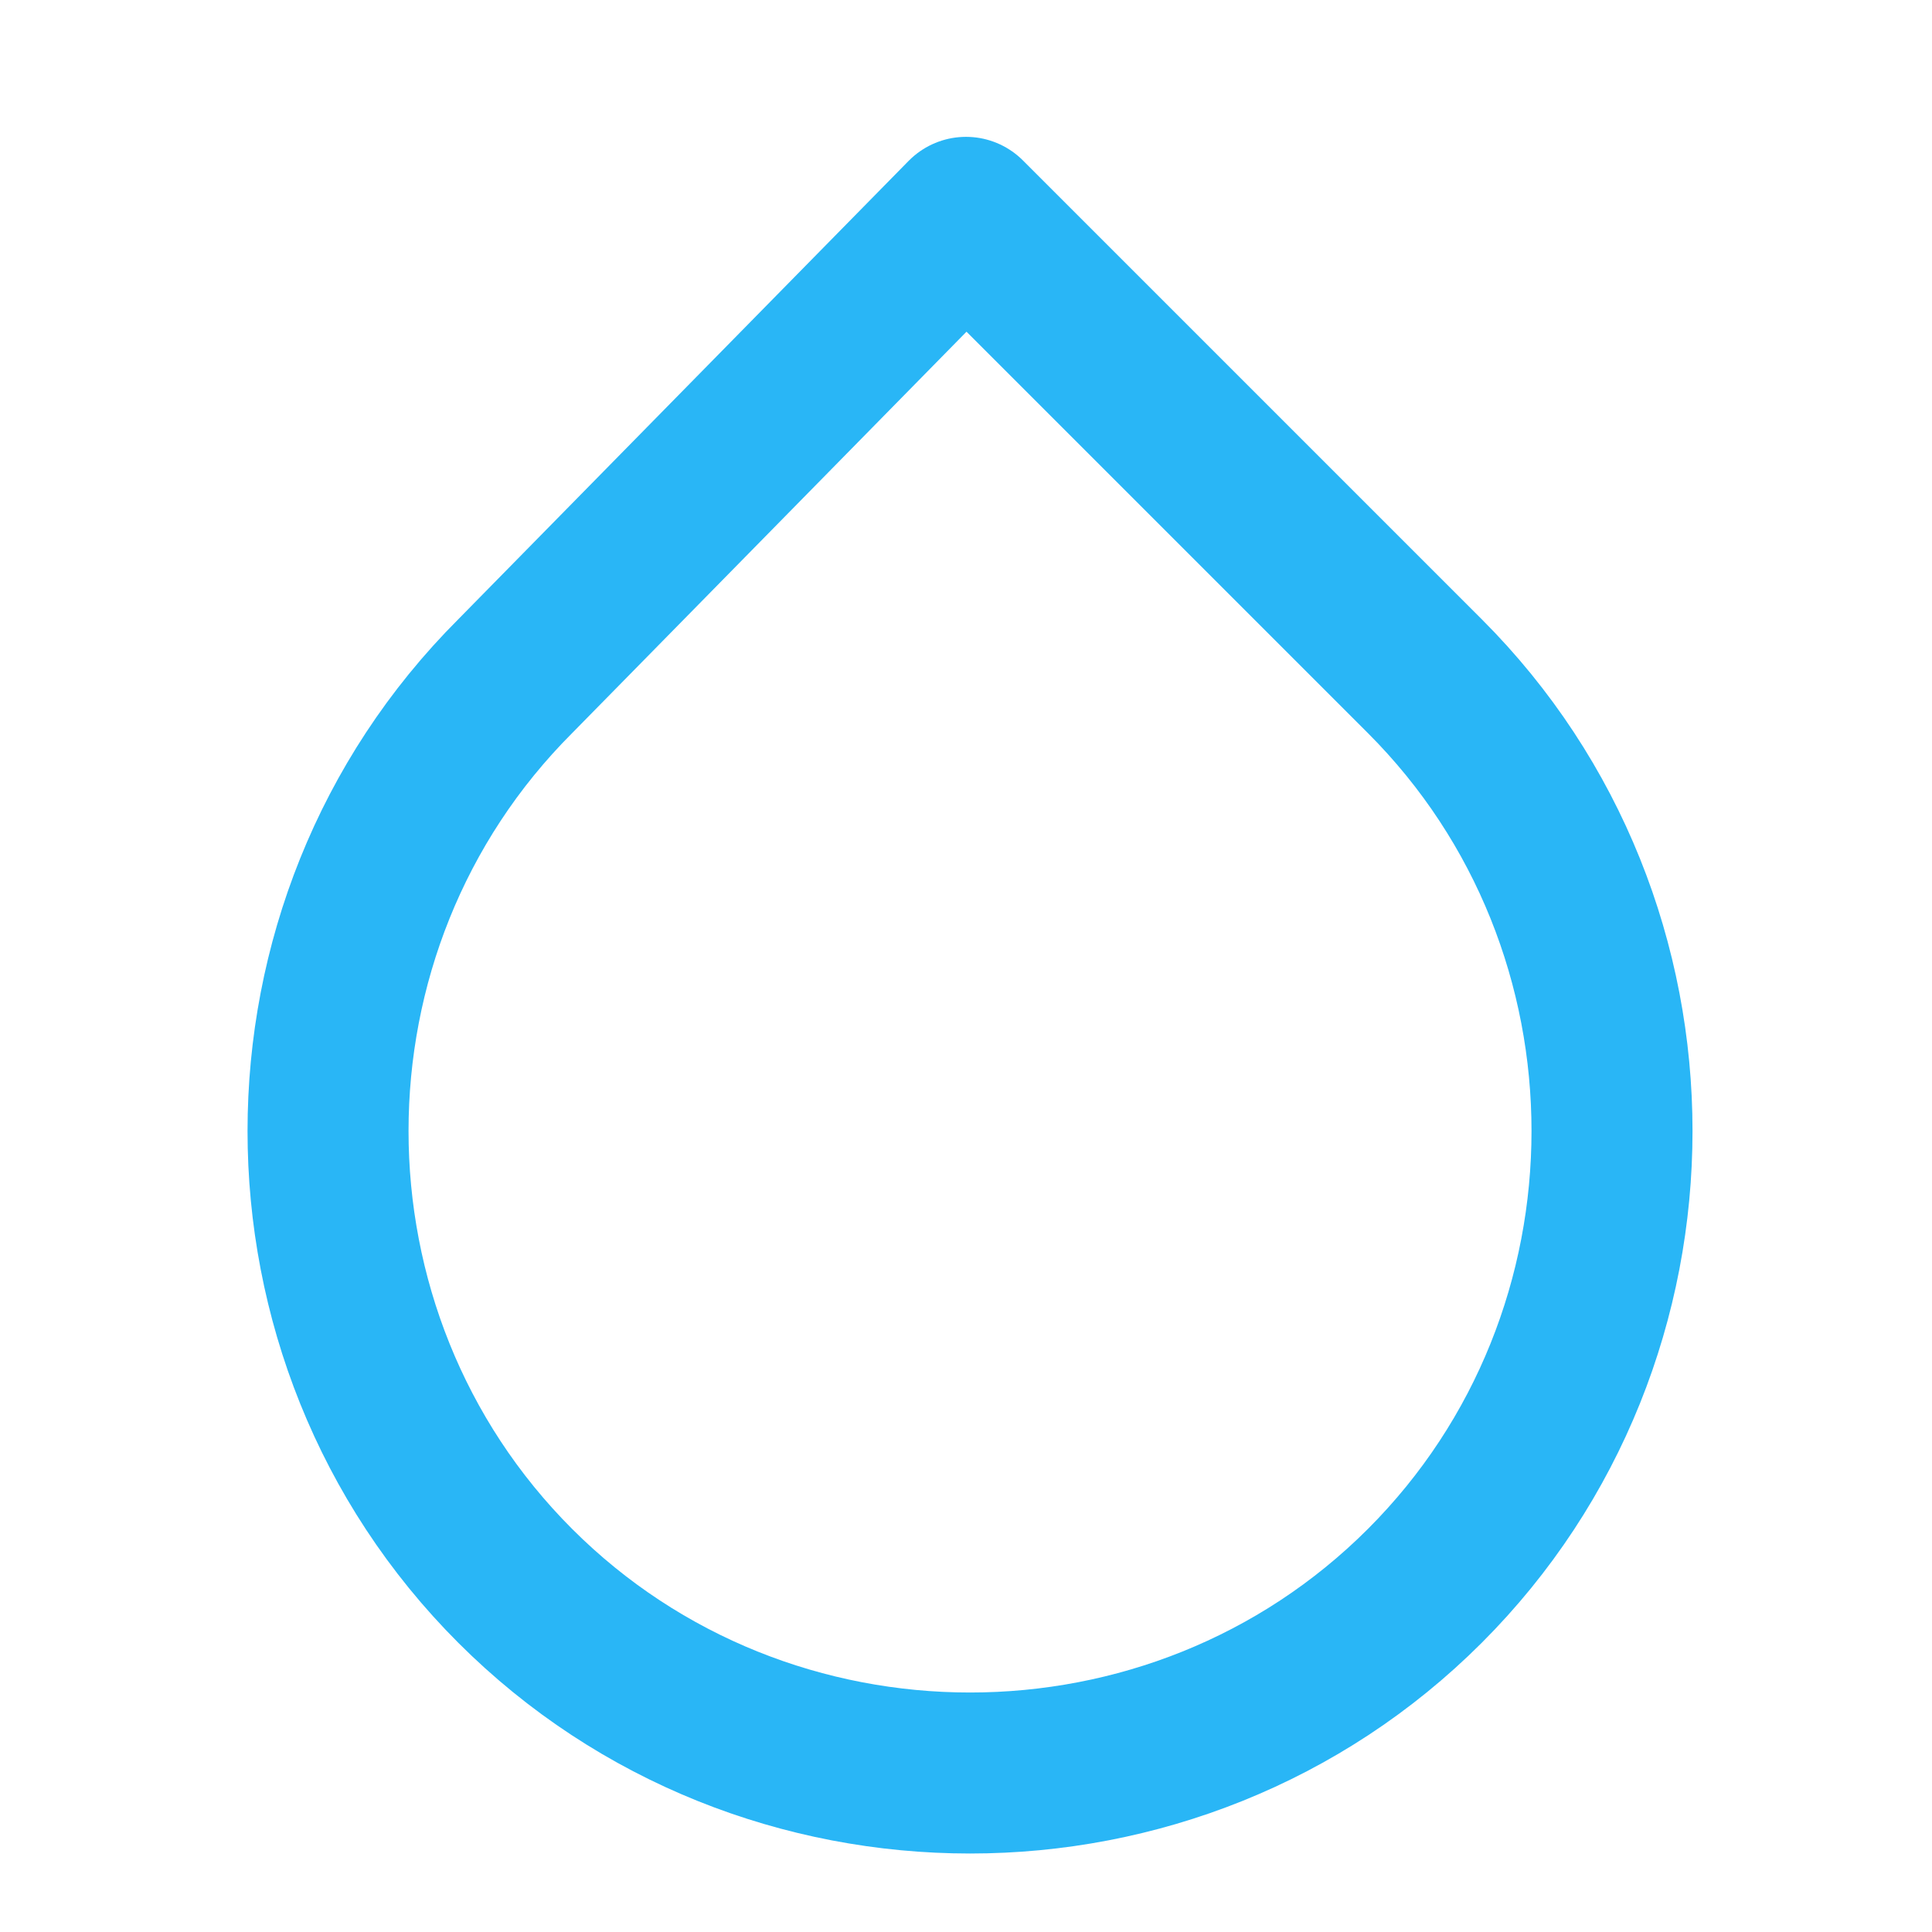 <svg xmlns="http://www.w3.org/2000/svg" viewBox="0 0 24 24"><path d="M12 2.7l5.7 5.7c3.1 3.1 3.1 8.2 0 11.3s-8.2 3.1-11.3 0-3.1-8.2 0-11.3c0 0 0 0 0 0L12 2.7z" fill="none" stroke="#29b6f6" stroke-width="2" stroke-linecap="round" stroke-linejoin="round"/></svg>